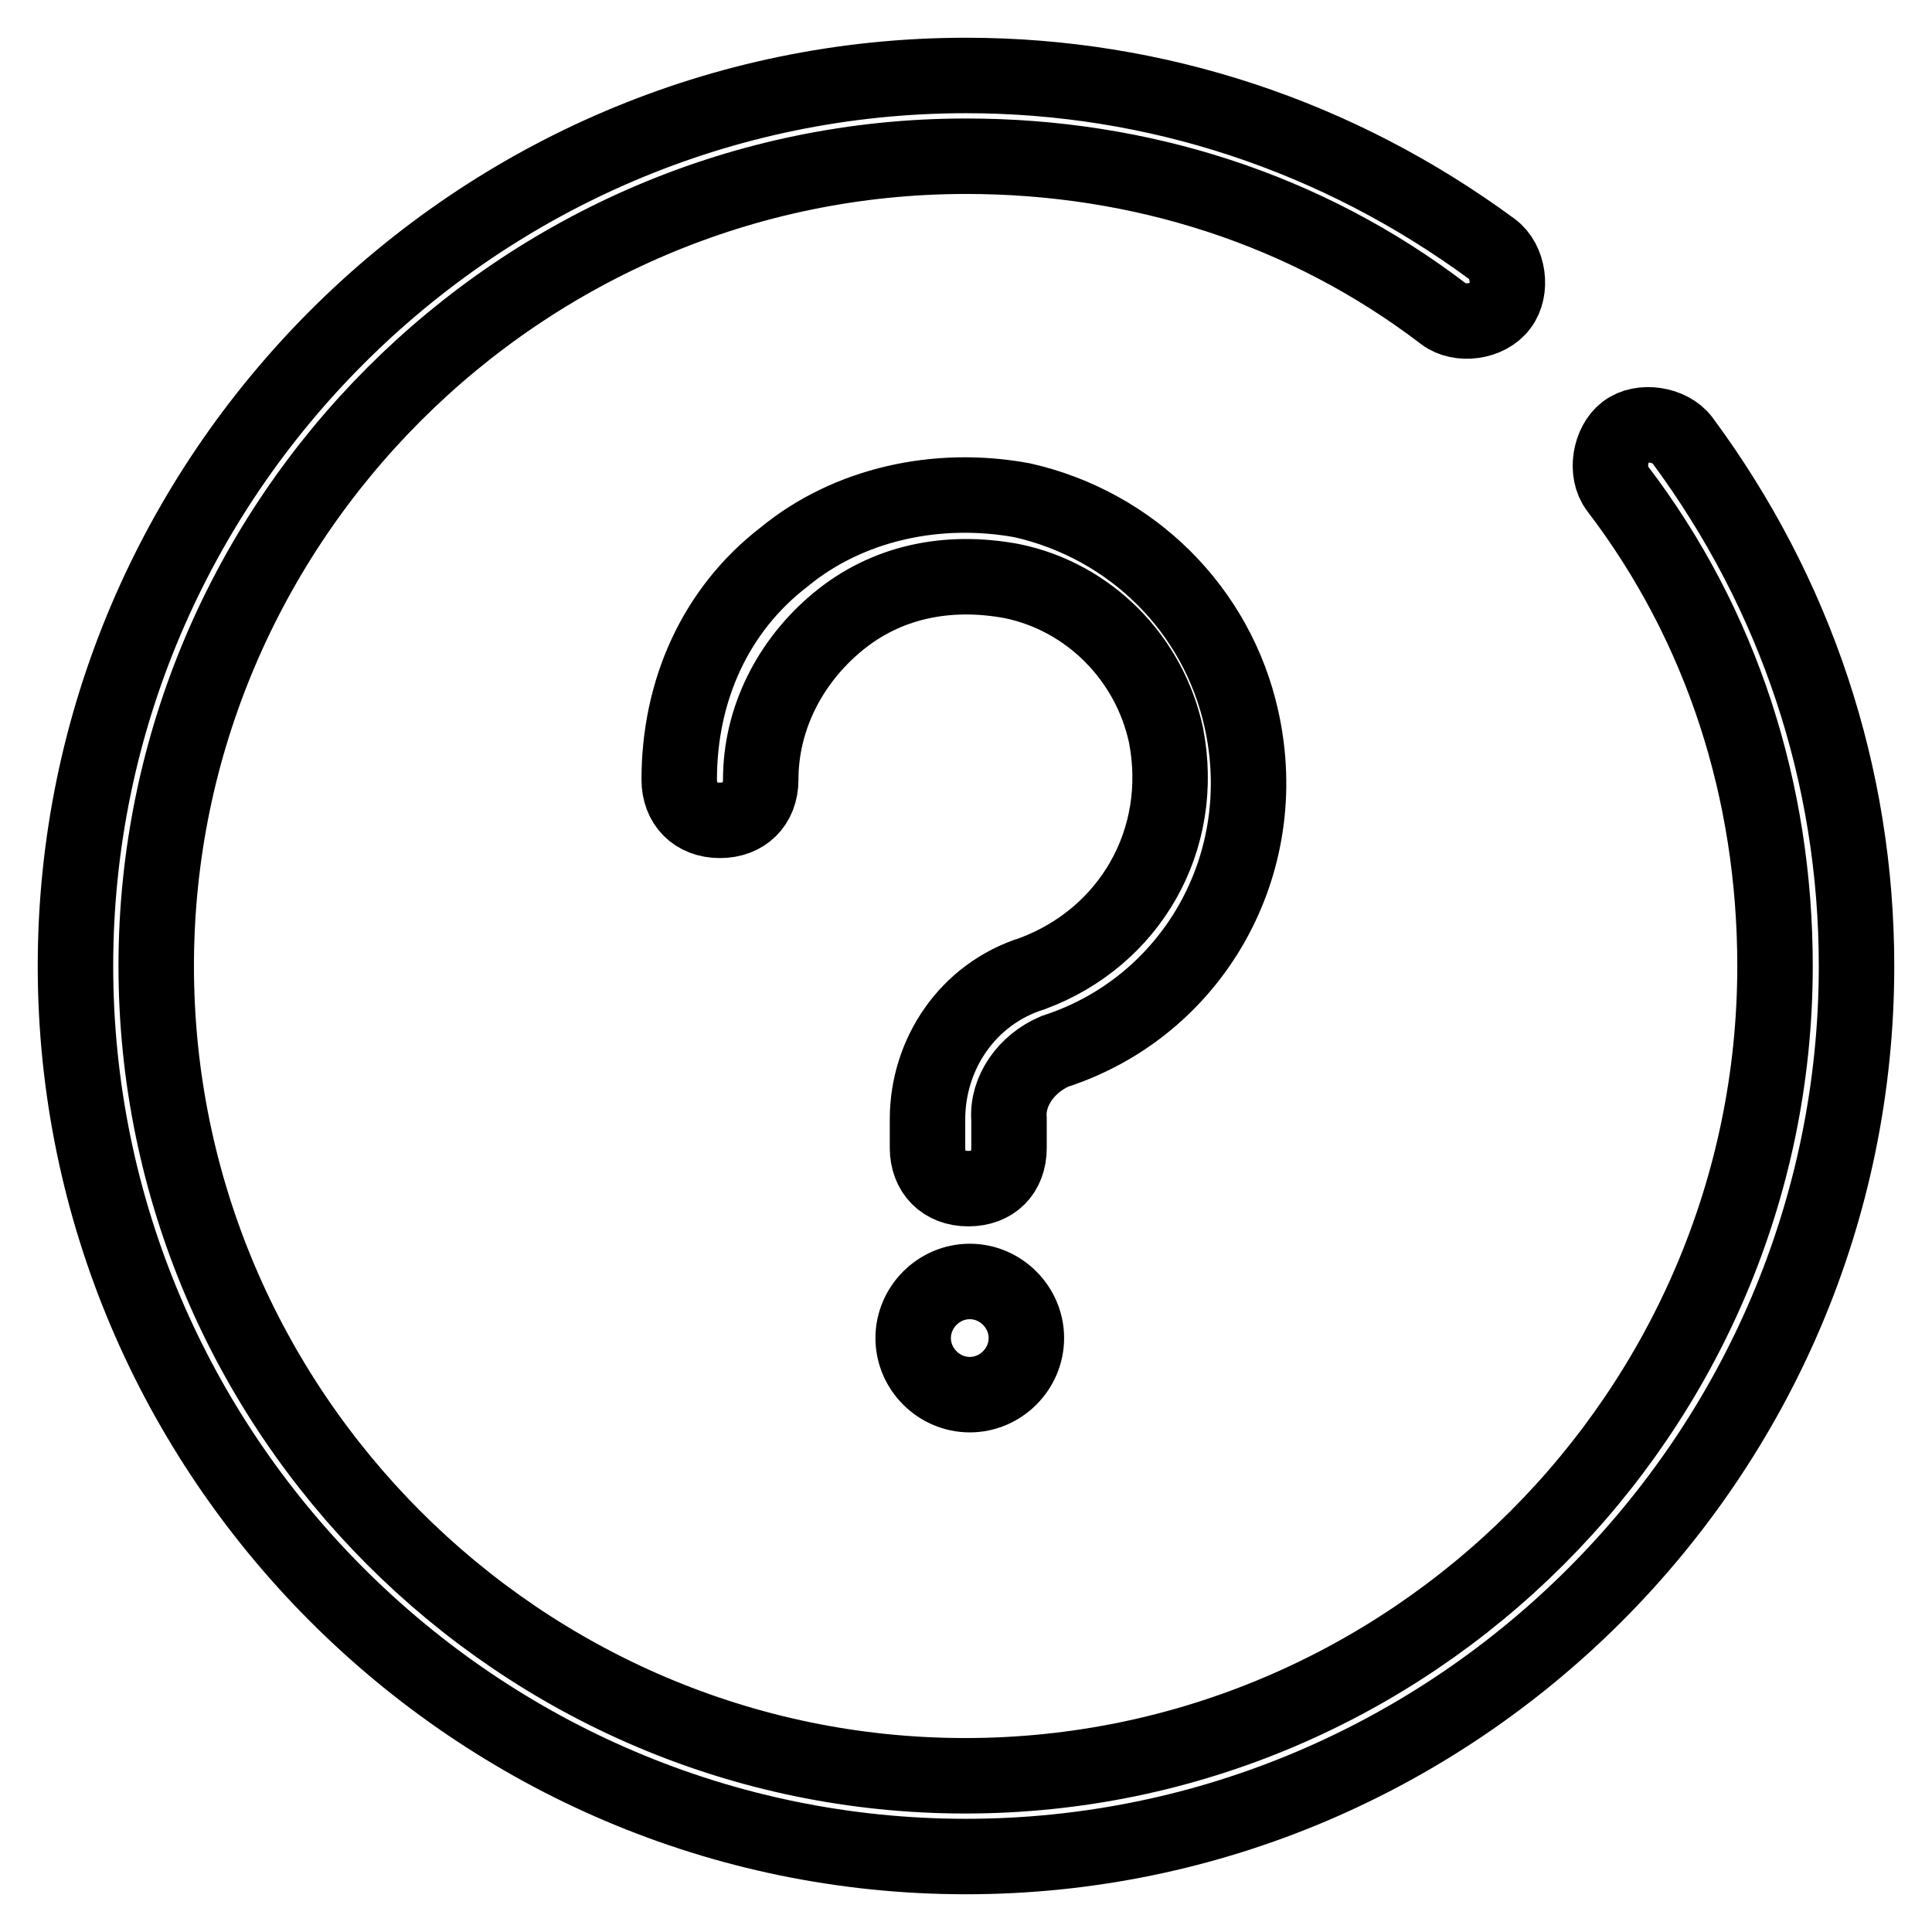 <?xml version="1.0" encoding="utf-8"?>
<!-- Svg Vector Icons : http://www.onlinewebfonts.com/icon -->
<!DOCTYPE svg PUBLIC "-//W3C//DTD SVG 1.1//EN" "http://www.w3.org/Graphics/SVG/1.1/DTD/svg11.dtd">
<svg version="1.1" xmlns="http://www.w3.org/2000/svg" xmlns:xlink="http://www.w3.org/1999/xlink" x="0px" y="0px" viewBox="0 0 256 256" enable-background="new 0 0 256 256" xml:space="preserve">
<g> <path stroke-width="10" fill-opacity="0" stroke="#000000"  d="M139.8,139.3c18.2-5.9,29-24.7,24.7-44c-3.2-14.5-14.5-25.7-29-29c-11.3-2.1-23.1,0.5-31.6,7.5 c-9.1,7-13.9,17.7-13.9,29.5c0,3.2,2.1,5.4,5.4,5.4c3.2,0,5.4-2.1,5.4-5.4c0-8,3.8-15.6,10.2-20.9s14.5-7,23.1-5.4 c10.2,2.1,18.2,10.2,20.4,20.4c2.7,13.9-4.8,26.8-17.7,31.6c-8.6,2.7-13.9,10.7-13.9,19.3v3.8c0,3.2,2.1,5.4,5.4,5.4 s5.4-2.1,5.4-5.4v-3.8C133.4,144.6,136,140.9,139.8,139.3L139.8,139.3z"/> <path stroke-width="10" fill-opacity="0" stroke="#000000"  d="M121,177.3c0,4.1,3.4,7.5,7.5,7.5c4.1,0,7.5-3.4,7.5-7.5c0,0,0,0,0,0c0-4.1-3.4-7.5-7.5-7.5 C124.4,169.8,121,173.2,121,177.3L121,177.3z"/> <path stroke-width="10" fill-opacity="0" stroke="#000000"  d="M222.9,58.3c-1.6-2.1-5.4-2.7-7.5-1.1c-2.1,1.6-2.7,5.4-1.1,7.5c13.9,18.2,20.9,40.2,20.9,63.3 c0,59-48.3,107.3-107.3,107.3S20.7,187,20.7,128S69,20.7,128,20.7c23.1,0,45.1,7,63.3,20.9c2.1,1.6,5.9,1.1,7.5-1.1 c1.6-2.1,1.1-5.9-1.1-7.5C177.3,18,153.2,10,128,10C63.1,10,10,63.1,10,128c0,64.9,53.1,118,118,118c64.9,0,118-53.1,118-118 C246,102.8,238,78.7,222.9,58.3z"/></g>
</svg>